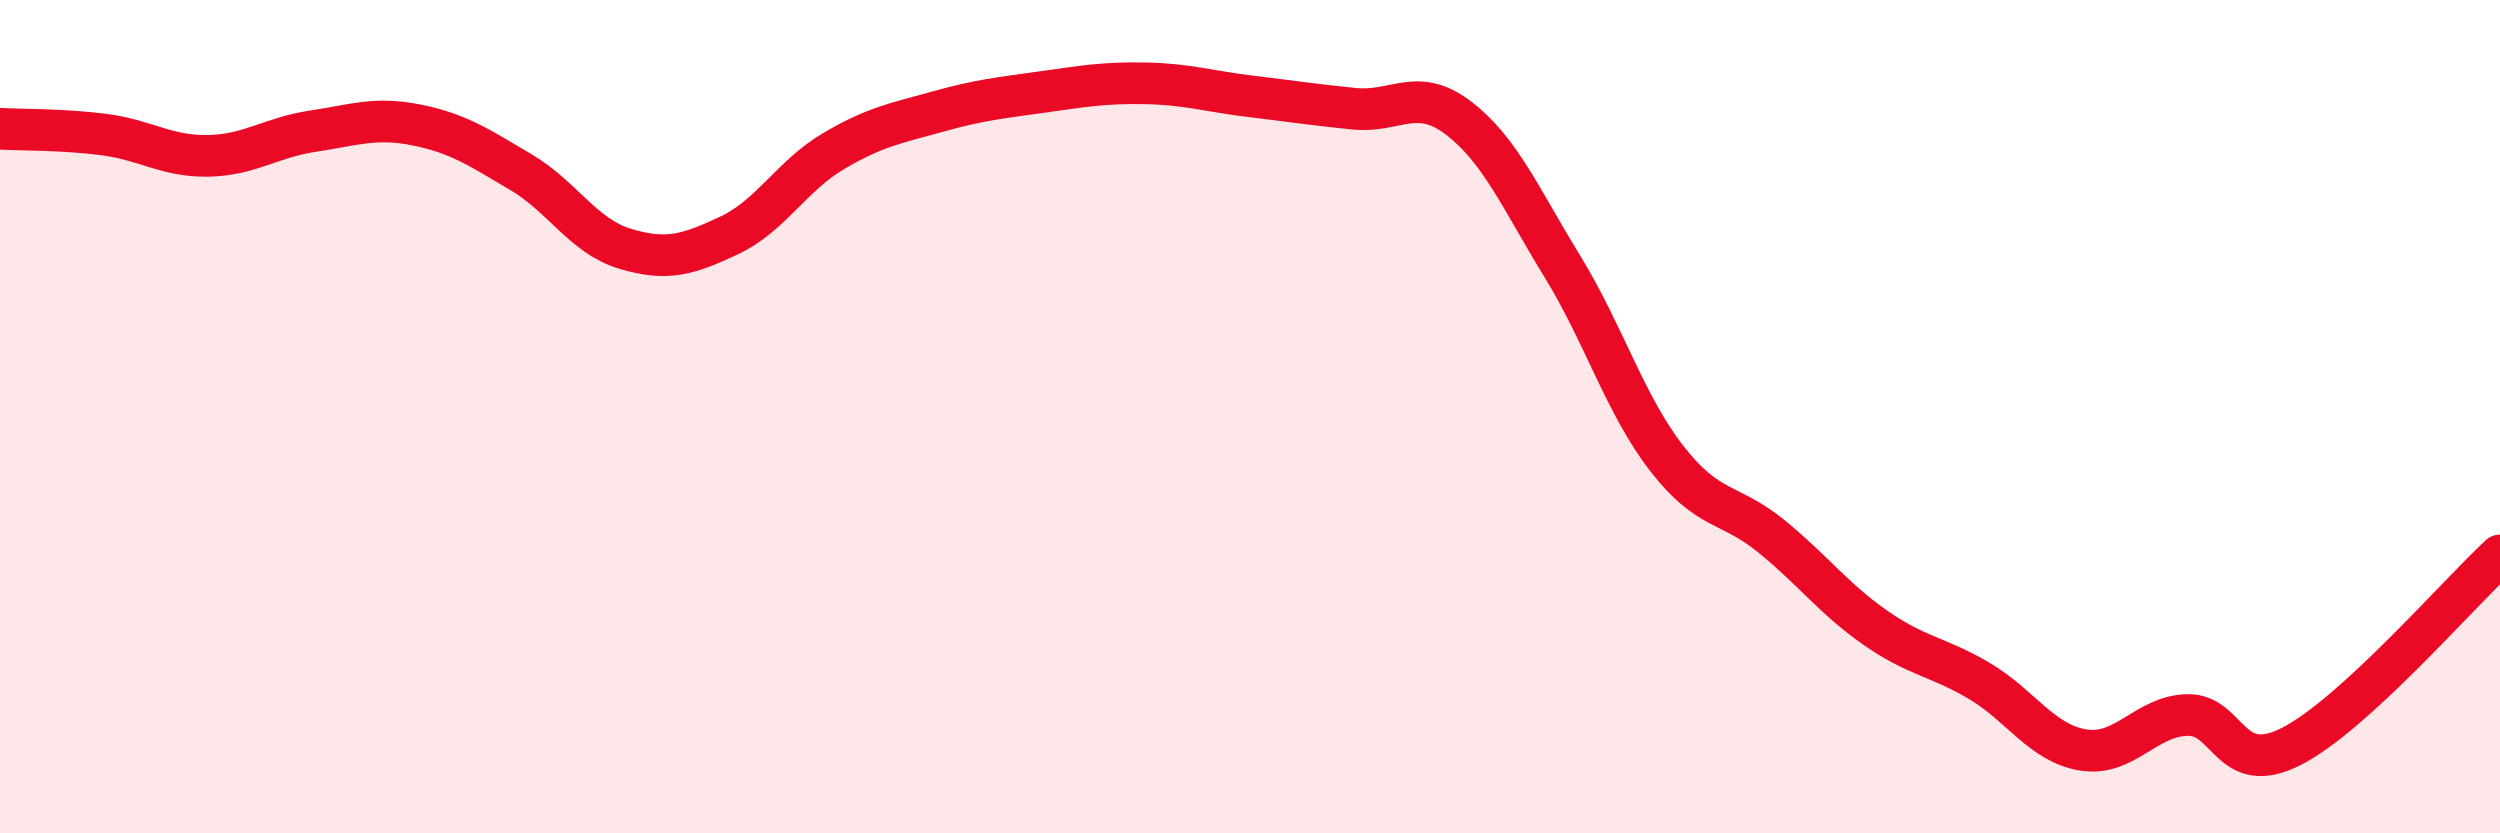 
    <svg width="60" height="20" viewBox="0 0 60 20" xmlns="http://www.w3.org/2000/svg">
      <path
        d="M 0,3.09 C 0.5,3.12 1.5,3.1 2.5,3.23 C 3.5,3.36 4,3.76 5,3.74 C 6,3.72 6.5,3.3 7.5,3.15 C 8.5,3 9,2.8 10,3 C 11,3.2 11.5,3.54 12.5,4.13 C 13.5,4.72 14,5.67 15,5.97 C 16,6.27 16.5,6.12 17.5,5.65 C 18.5,5.18 19,4.22 20,3.63 C 21,3.04 21.5,2.96 22.5,2.68 C 23.5,2.4 24,2.35 25,2.21 C 26,2.07 26.5,1.98 27.5,2 C 28.5,2.02 29,2.19 30,2.31 C 31,2.43 31.5,2.51 32.5,2.61 C 33.5,2.71 34,2.07 35,2.83 C 36,3.59 36.5,4.77 37.5,6.4 C 38.5,8.03 39,9.71 40,11 C 41,12.29 41.5,12.05 42.5,12.86 C 43.5,13.67 44,14.36 45,15.06 C 46,15.76 46.5,15.75 47.5,16.34 C 48.5,16.93 49,17.84 50,18 C 51,18.16 51.5,17.18 52.5,17.16 C 53.5,17.14 53.5,18.68 55,17.91 C 56.5,17.14 59,14.25 60,13.33L60 20L0 20Z"
        fill="#EB0A25"
        opacity="0.1"
        stroke-linecap="round"
        stroke-linejoin="round"
      />
      <path
        d="M 0,3.09 C 0.5,3.12 1.5,3.1 2.5,3.23 C 3.5,3.36 4,3.76 5,3.74 C 6,3.72 6.5,3.3 7.5,3.15 C 8.5,3 9,2.8 10,3 C 11,3.2 11.5,3.54 12.5,4.13 C 13.5,4.72 14,5.67 15,5.97 C 16,6.27 16.5,6.12 17.5,5.65 C 18.5,5.18 19,4.22 20,3.63 C 21,3.04 21.5,2.96 22.5,2.68 C 23.5,2.4 24,2.35 25,2.21 C 26,2.07 26.5,1.98 27.5,2 C 28.5,2.02 29,2.19 30,2.31 C 31,2.43 31.5,2.51 32.5,2.61 C 33.5,2.71 34,2.07 35,2.83 C 36,3.59 36.5,4.77 37.5,6.4 C 38.5,8.03 39,9.71 40,11 C 41,12.29 41.5,12.05 42.5,12.86 C 43.5,13.67 44,14.36 45,15.06 C 46,15.76 46.5,15.75 47.5,16.34 C 48.5,16.93 49,17.84 50,18 C 51,18.16 51.5,17.18 52.5,17.16 C 53.5,17.14 53.5,18.68 55,17.91 C 56.5,17.14 59,14.25 60,13.33"
        stroke="#EB0A25"
        stroke-width="1"
        fill="none"
        stroke-linecap="round"
        stroke-linejoin="round"
      />
    </svg>
  